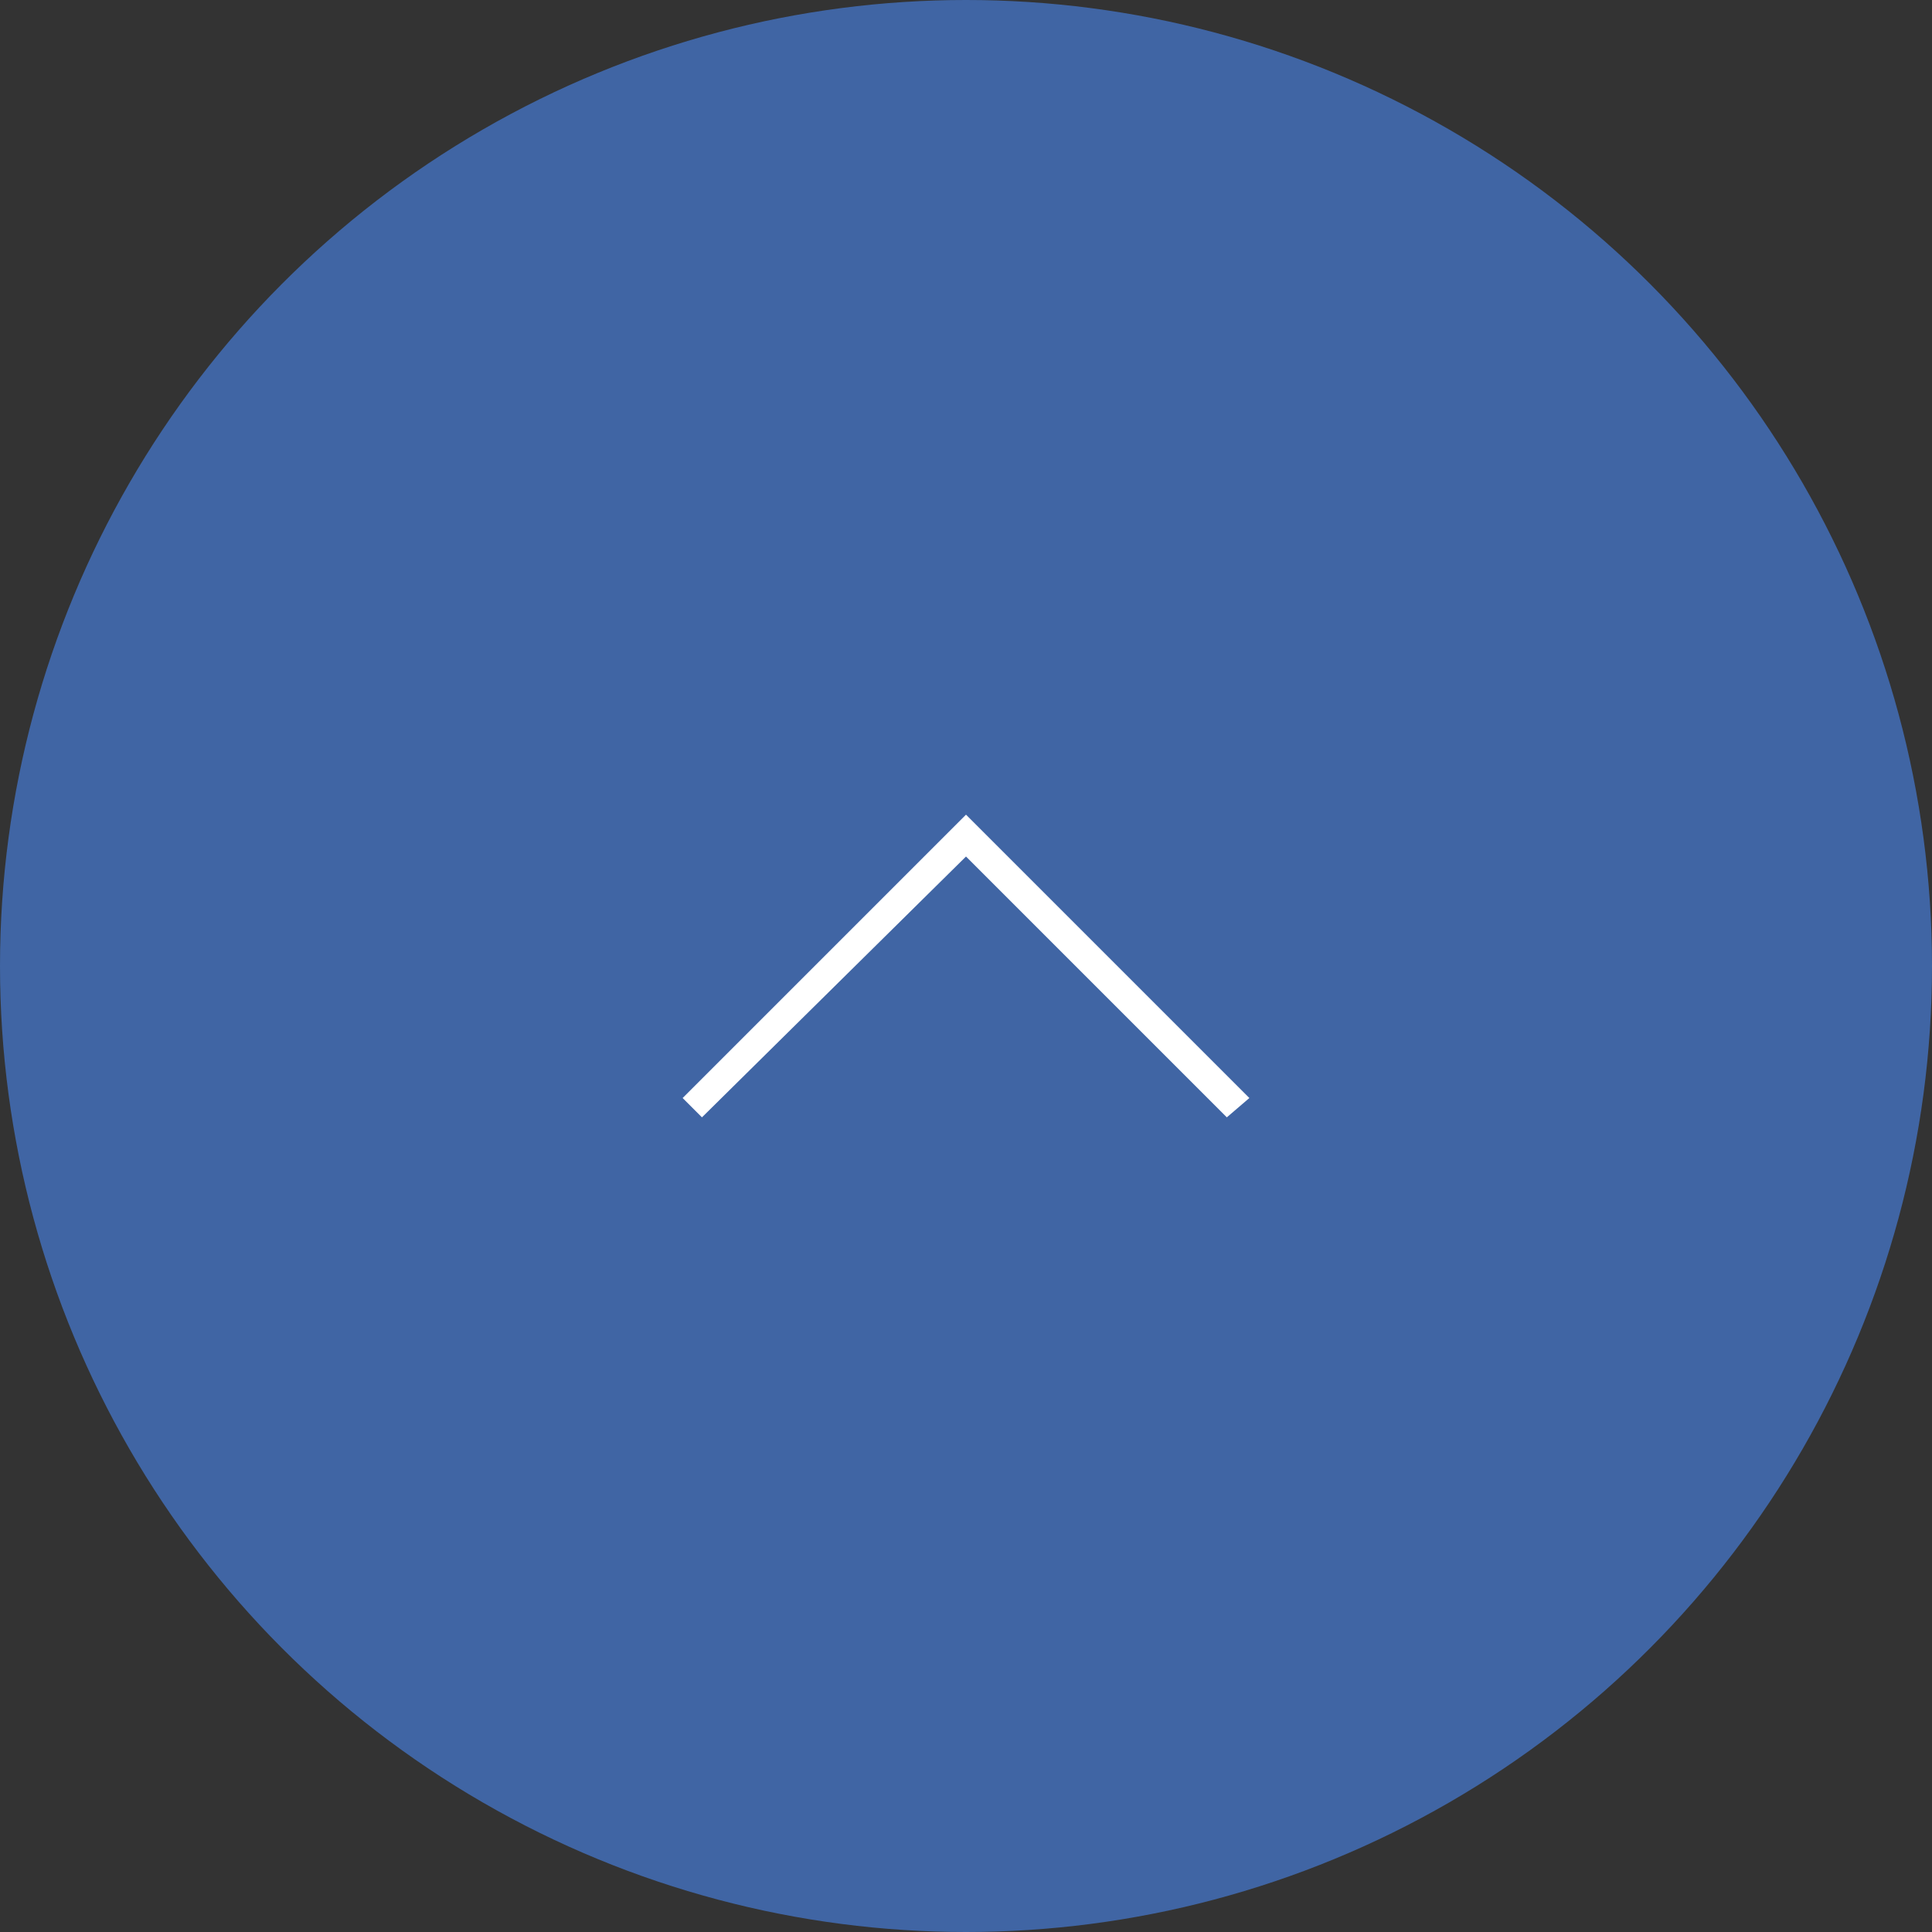 <?xml version="1.0" encoding="utf-8"?>
<!-- Generator: Adobe Illustrator 27.7.0, SVG Export Plug-In . SVG Version: 6.00 Build 0)  -->
<svg version="1.1" id="レイヤー_1" xmlns="http://www.w3.org/2000/svg" xmlns:xlink="http://www.w3.org/1999/xlink" x="0px"
	 y="0px" viewBox="0 0 60 60" style="enable-background:new 0 0 60 60;" xml:space="preserve">
<rect x="0" y="0" width="60" height="60" fill="#333333" stroke="none"/>
<style type="text/css">
	.st0{opacity:0.75;fill:#4576C9;enable-background:new    ;}
	.st1{fill:#FFFFFF;}
</style>
<circle class="st0" cx="30" cy="30" r="30"/>
<polygon class="st1" points="38.1,34.7 30,26.6 21.8,34.7 21.2,34.1 30,25.3 38.8,34.1 "/>
</svg>
